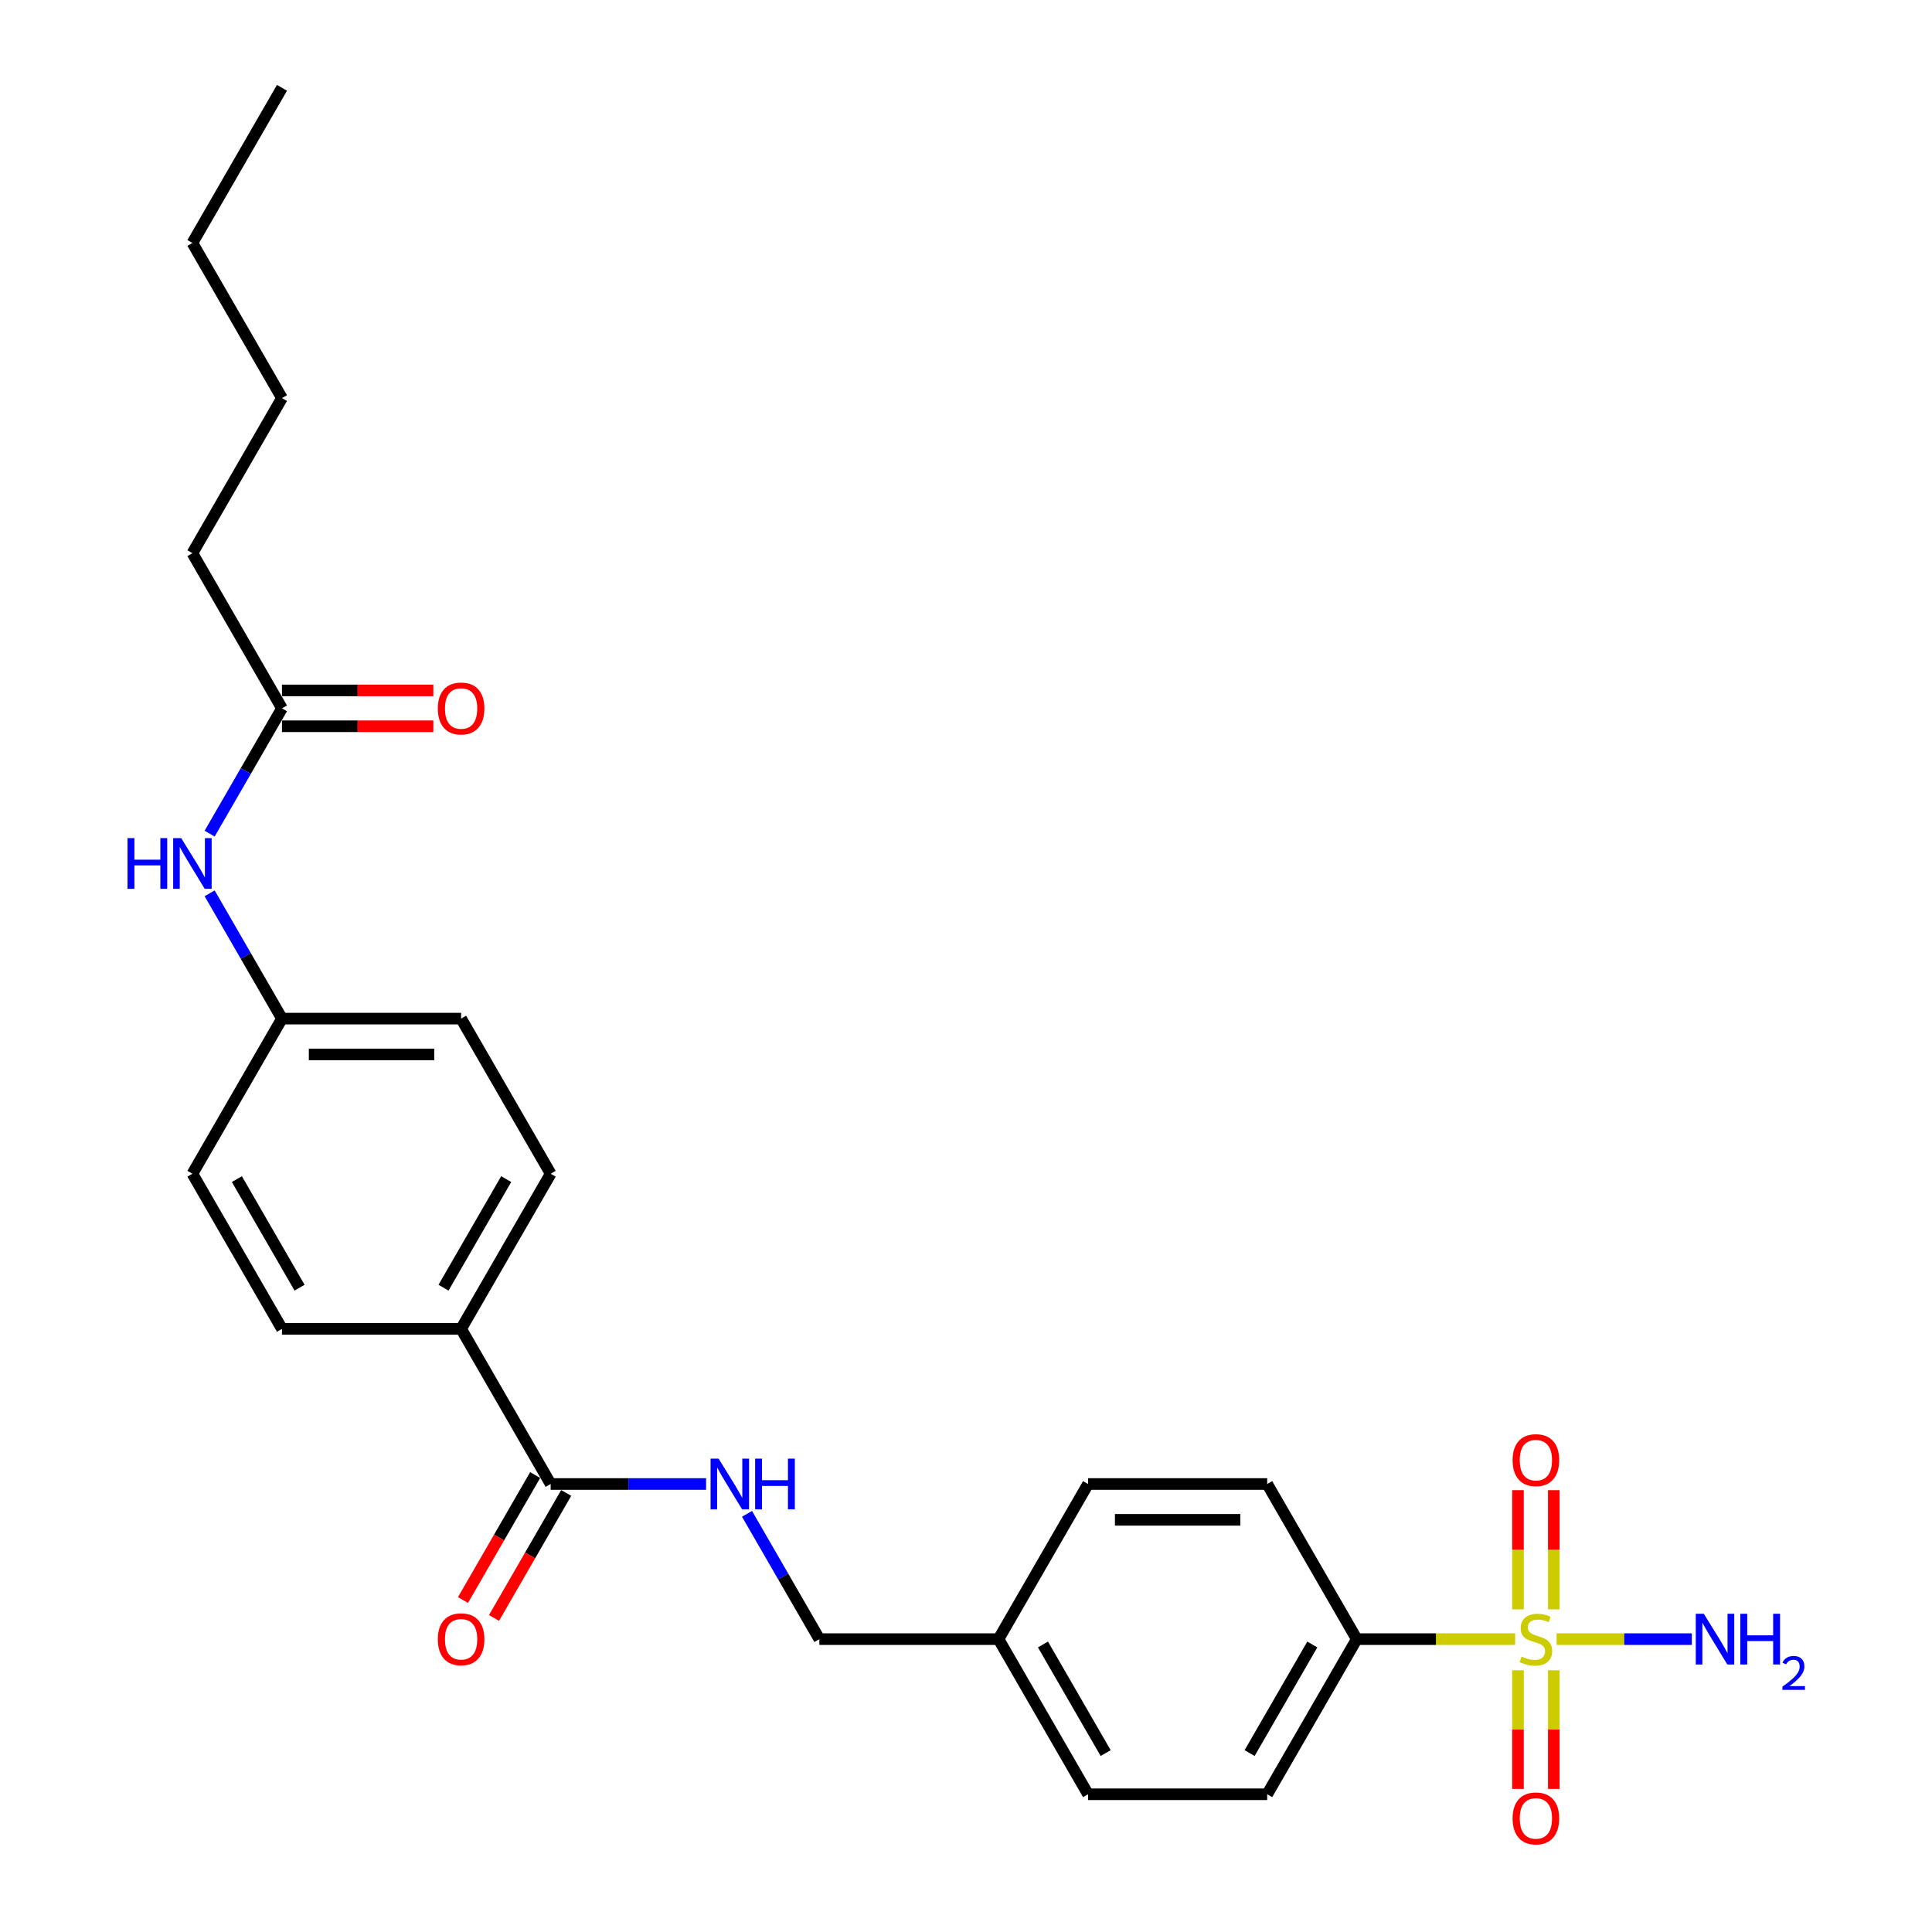 <?xml version='1.0' encoding='iso-8859-1'?>
<svg version='1.1' baseProfile='full'
              xmlns='http://www.w3.org/2000/svg'
                      xmlns:rdkit='http://www.rdkit.org/xml'
                      xmlns:xlink='http://www.w3.org/1999/xlink'
                  xml:space='preserve'
width='1000px' height='1000px' viewBox='0 0 1000 1000'>
<!-- END OF HEADER -->
<rect style='opacity:1.0;fill:#FFFFFF;stroke:none' width='1000' height='1000' x='0' y='0'> </rect>
<path class='bond-0' d='M 784.237,848.413 L 743.246,848.413' style='fill:none;fill-rule:evenodd;stroke:#CCCC00;stroke-width:6px;stroke-linecap:butt;stroke-linejoin:miter;stroke-opacity:1' />
<path class='bond-0' d='M 743.246,848.413 L 702.256,848.413' style='fill:none;fill-rule:evenodd;stroke:#000000;stroke-width:6px;stroke-linecap:butt;stroke-linejoin:miter;stroke-opacity:1' />
<path class='bond-1' d='M 785.701,864.527 L 785.701,895.232' style='fill:none;fill-rule:evenodd;stroke:#CCCC00;stroke-width:6px;stroke-linecap:butt;stroke-linejoin:miter;stroke-opacity:1' />
<path class='bond-1' d='M 785.701,895.232 L 785.701,925.938' style='fill:none;fill-rule:evenodd;stroke:#FF0000;stroke-width:6px;stroke-linecap:butt;stroke-linejoin:miter;stroke-opacity:1' />
<path class='bond-1' d='M 804.245,864.527 L 804.245,895.232' style='fill:none;fill-rule:evenodd;stroke:#CCCC00;stroke-width:6px;stroke-linecap:butt;stroke-linejoin:miter;stroke-opacity:1' />
<path class='bond-1' d='M 804.245,895.232 L 804.245,925.938' style='fill:none;fill-rule:evenodd;stroke:#FF0000;stroke-width:6px;stroke-linecap:butt;stroke-linejoin:miter;stroke-opacity:1' />
<path class='bond-2' d='M 804.245,833.003 L 804.245,802.158' style='fill:none;fill-rule:evenodd;stroke:#CCCC00;stroke-width:6px;stroke-linecap:butt;stroke-linejoin:miter;stroke-opacity:1' />
<path class='bond-2' d='M 804.245,802.158 L 804.245,771.313' style='fill:none;fill-rule:evenodd;stroke:#FF0000;stroke-width:6px;stroke-linecap:butt;stroke-linejoin:miter;stroke-opacity:1' />
<path class='bond-2' d='M 785.701,833.003 L 785.701,802.158' style='fill:none;fill-rule:evenodd;stroke:#CCCC00;stroke-width:6px;stroke-linecap:butt;stroke-linejoin:miter;stroke-opacity:1' />
<path class='bond-2' d='M 785.701,802.158 L 785.701,771.313' style='fill:none;fill-rule:evenodd;stroke:#FF0000;stroke-width:6px;stroke-linecap:butt;stroke-linejoin:miter;stroke-opacity:1' />
<path class='bond-3' d='M 805.71,848.413 L 840.697,848.413' style='fill:none;fill-rule:evenodd;stroke:#CCCC00;stroke-width:6px;stroke-linecap:butt;stroke-linejoin:miter;stroke-opacity:1' />
<path class='bond-3' d='M 840.697,848.413 L 875.683,848.413' style='fill:none;fill-rule:evenodd;stroke:#0000FF;stroke-width:6px;stroke-linecap:butt;stroke-linejoin:miter;stroke-opacity:1' />
<path class='bond-4' d='M 285.026,768.117 L 325.247,768.117' style='fill:none;fill-rule:evenodd;stroke:#000000;stroke-width:6px;stroke-linecap:butt;stroke-linejoin:miter;stroke-opacity:1' />
<path class='bond-4' d='M 325.247,768.117 L 365.468,768.117' style='fill:none;fill-rule:evenodd;stroke:#0000FF;stroke-width:6px;stroke-linecap:butt;stroke-linejoin:miter;stroke-opacity:1' />
<path class='bond-5' d='M 285.026,768.117 L 238.668,687.821' style='fill:none;fill-rule:evenodd;stroke:#000000;stroke-width:6px;stroke-linecap:butt;stroke-linejoin:miter;stroke-opacity:1' />
<path class='bond-6' d='M 276.997,763.481 L 258.319,795.831' style='fill:none;fill-rule:evenodd;stroke:#000000;stroke-width:6px;stroke-linecap:butt;stroke-linejoin:miter;stroke-opacity:1' />
<path class='bond-6' d='M 258.319,795.831 L 239.642,828.182' style='fill:none;fill-rule:evenodd;stroke:#FF0000;stroke-width:6px;stroke-linecap:butt;stroke-linejoin:miter;stroke-opacity:1' />
<path class='bond-6' d='M 293.056,772.753 L 274.378,805.103' style='fill:none;fill-rule:evenodd;stroke:#000000;stroke-width:6px;stroke-linecap:butt;stroke-linejoin:miter;stroke-opacity:1' />
<path class='bond-6' d='M 274.378,805.103 L 255.701,837.453' style='fill:none;fill-rule:evenodd;stroke:#FF0000;stroke-width:6px;stroke-linecap:butt;stroke-linejoin:miter;stroke-opacity:1' />
<path class='bond-7' d='M 702.256,848.413 L 655.897,928.708' style='fill:none;fill-rule:evenodd;stroke:#000000;stroke-width:6px;stroke-linecap:butt;stroke-linejoin:miter;stroke-opacity:1' />
<path class='bond-7' d='M 679.243,851.185 L 646.791,907.392' style='fill:none;fill-rule:evenodd;stroke:#000000;stroke-width:6px;stroke-linecap:butt;stroke-linejoin:miter;stroke-opacity:1' />
<path class='bond-8' d='M 702.256,848.413 L 655.897,768.117' style='fill:none;fill-rule:evenodd;stroke:#000000;stroke-width:6px;stroke-linecap:butt;stroke-linejoin:miter;stroke-opacity:1' />
<path class='bond-9' d='M 386.662,783.564 L 405.382,815.988' style='fill:none;fill-rule:evenodd;stroke:#0000FF;stroke-width:6px;stroke-linecap:butt;stroke-linejoin:miter;stroke-opacity:1' />
<path class='bond-9' d='M 405.382,815.988 L 424.103,848.413' style='fill:none;fill-rule:evenodd;stroke:#000000;stroke-width:6px;stroke-linecap:butt;stroke-linejoin:miter;stroke-opacity:1' />
<path class='bond-10' d='M 145.95,366.638 L 127.23,399.062' style='fill:none;fill-rule:evenodd;stroke:#000000;stroke-width:6px;stroke-linecap:butt;stroke-linejoin:miter;stroke-opacity:1' />
<path class='bond-10' d='M 127.23,399.062 L 108.509,431.487' style='fill:none;fill-rule:evenodd;stroke:#0000FF;stroke-width:6px;stroke-linecap:butt;stroke-linejoin:miter;stroke-opacity:1' />
<path class='bond-11' d='M 145.95,375.91 L 185.123,375.91' style='fill:none;fill-rule:evenodd;stroke:#000000;stroke-width:6px;stroke-linecap:butt;stroke-linejoin:miter;stroke-opacity:1' />
<path class='bond-11' d='M 185.123,375.91 L 224.296,375.91' style='fill:none;fill-rule:evenodd;stroke:#FF0000;stroke-width:6px;stroke-linecap:butt;stroke-linejoin:miter;stroke-opacity:1' />
<path class='bond-11' d='M 145.95,357.366 L 185.123,357.366' style='fill:none;fill-rule:evenodd;stroke:#000000;stroke-width:6px;stroke-linecap:butt;stroke-linejoin:miter;stroke-opacity:1' />
<path class='bond-11' d='M 185.123,357.366 L 224.296,357.366' style='fill:none;fill-rule:evenodd;stroke:#FF0000;stroke-width:6px;stroke-linecap:butt;stroke-linejoin:miter;stroke-opacity:1' />
<path class='bond-12' d='M 145.95,366.638 L 99.591,286.342' style='fill:none;fill-rule:evenodd;stroke:#000000;stroke-width:6px;stroke-linecap:butt;stroke-linejoin:miter;stroke-opacity:1' />
<path class='bond-13' d='M 238.668,687.821 L 285.026,607.525' style='fill:none;fill-rule:evenodd;stroke:#000000;stroke-width:6px;stroke-linecap:butt;stroke-linejoin:miter;stroke-opacity:1' />
<path class='bond-13' d='M 229.562,666.505 L 262.013,610.298' style='fill:none;fill-rule:evenodd;stroke:#000000;stroke-width:6px;stroke-linecap:butt;stroke-linejoin:miter;stroke-opacity:1' />
<path class='bond-14' d='M 238.668,687.821 L 145.95,687.821' style='fill:none;fill-rule:evenodd;stroke:#000000;stroke-width:6px;stroke-linecap:butt;stroke-linejoin:miter;stroke-opacity:1' />
<path class='bond-15' d='M 108.509,462.38 L 127.23,494.805' style='fill:none;fill-rule:evenodd;stroke:#0000FF;stroke-width:6px;stroke-linecap:butt;stroke-linejoin:miter;stroke-opacity:1' />
<path class='bond-15' d='M 127.23,494.805 L 145.95,527.229' style='fill:none;fill-rule:evenodd;stroke:#000000;stroke-width:6px;stroke-linecap:butt;stroke-linejoin:miter;stroke-opacity:1' />
<path class='bond-16' d='M 655.897,928.708 L 563.179,928.708' style='fill:none;fill-rule:evenodd;stroke:#000000;stroke-width:6px;stroke-linecap:butt;stroke-linejoin:miter;stroke-opacity:1' />
<path class='bond-17' d='M 655.897,768.117 L 563.179,768.117' style='fill:none;fill-rule:evenodd;stroke:#000000;stroke-width:6px;stroke-linecap:butt;stroke-linejoin:miter;stroke-opacity:1' />
<path class='bond-17' d='M 641.989,786.66 L 577.087,786.66' style='fill:none;fill-rule:evenodd;stroke:#000000;stroke-width:6px;stroke-linecap:butt;stroke-linejoin:miter;stroke-opacity:1' />
<path class='bond-18' d='M 285.026,607.525 L 238.668,527.229' style='fill:none;fill-rule:evenodd;stroke:#000000;stroke-width:6px;stroke-linecap:butt;stroke-linejoin:miter;stroke-opacity:1' />
<path class='bond-19' d='M 145.95,687.821 L 99.591,607.525' style='fill:none;fill-rule:evenodd;stroke:#000000;stroke-width:6px;stroke-linecap:butt;stroke-linejoin:miter;stroke-opacity:1' />
<path class='bond-19' d='M 155.055,666.505 L 122.604,610.298' style='fill:none;fill-rule:evenodd;stroke:#000000;stroke-width:6px;stroke-linecap:butt;stroke-linejoin:miter;stroke-opacity:1' />
<path class='bond-20' d='M 145.95,527.229 L 99.591,607.525' style='fill:none;fill-rule:evenodd;stroke:#000000;stroke-width:6px;stroke-linecap:butt;stroke-linejoin:miter;stroke-opacity:1' />
<path class='bond-21' d='M 145.95,527.229 L 238.668,527.229' style='fill:none;fill-rule:evenodd;stroke:#000000;stroke-width:6px;stroke-linecap:butt;stroke-linejoin:miter;stroke-opacity:1' />
<path class='bond-21' d='M 159.858,545.773 L 224.76,545.773' style='fill:none;fill-rule:evenodd;stroke:#000000;stroke-width:6px;stroke-linecap:butt;stroke-linejoin:miter;stroke-opacity:1' />
<path class='bond-22' d='M 424.103,848.413 L 516.82,848.413' style='fill:none;fill-rule:evenodd;stroke:#000000;stroke-width:6px;stroke-linecap:butt;stroke-linejoin:miter;stroke-opacity:1' />
<path class='bond-23' d='M 516.82,848.413 L 563.179,768.117' style='fill:none;fill-rule:evenodd;stroke:#000000;stroke-width:6px;stroke-linecap:butt;stroke-linejoin:miter;stroke-opacity:1' />
<path class='bond-24' d='M 516.82,848.413 L 563.179,928.708' style='fill:none;fill-rule:evenodd;stroke:#000000;stroke-width:6px;stroke-linecap:butt;stroke-linejoin:miter;stroke-opacity:1' />
<path class='bond-24' d='M 539.833,851.185 L 572.285,907.392' style='fill:none;fill-rule:evenodd;stroke:#000000;stroke-width:6px;stroke-linecap:butt;stroke-linejoin:miter;stroke-opacity:1' />
<path class='bond-25' d='M 99.591,286.342 L 145.95,206.046' style='fill:none;fill-rule:evenodd;stroke:#000000;stroke-width:6px;stroke-linecap:butt;stroke-linejoin:miter;stroke-opacity:1' />
<path class='bond-26' d='M 145.95,206.046 L 99.591,125.75' style='fill:none;fill-rule:evenodd;stroke:#000000;stroke-width:6px;stroke-linecap:butt;stroke-linejoin:miter;stroke-opacity:1' />
<path class='bond-27' d='M 99.591,125.75 L 145.95,45.455' style='fill:none;fill-rule:evenodd;stroke:#000000;stroke-width:6px;stroke-linecap:butt;stroke-linejoin:miter;stroke-opacity:1' />
<path  class='atom-0' d='M 787.556 857.425
Q 787.853 857.536, 789.076 858.055
Q 790.3 858.574, 791.635 858.908
Q 793.008 859.205, 794.343 859.205
Q 796.828 859.205, 798.274 858.018
Q 799.72 856.794, 799.72 854.68
Q 799.72 853.234, 798.979 852.344
Q 798.274 851.454, 797.161 850.972
Q 796.049 850.489, 794.194 849.933
Q 791.858 849.228, 790.449 848.561
Q 789.076 847.893, 788.075 846.484
Q 787.111 845.075, 787.111 842.701
Q 787.111 839.4, 789.336 837.361
Q 791.598 835.321, 796.049 835.321
Q 799.09 835.321, 802.539 836.767
L 801.686 839.623
Q 798.534 838.325, 796.16 838.325
Q 793.601 838.325, 792.192 839.4
Q 790.782 840.439, 790.819 842.256
Q 790.819 843.665, 791.524 844.518
Q 792.266 845.371, 793.304 845.854
Q 794.38 846.336, 796.16 846.892
Q 798.534 847.634, 799.943 848.375
Q 801.352 849.117, 802.354 850.638
Q 803.392 852.121, 803.392 854.68
Q 803.392 858.315, 800.944 860.28
Q 798.534 862.209, 794.491 862.209
Q 792.155 862.209, 790.374 861.69
Q 788.631 861.208, 786.554 860.355
L 787.556 857.425
' fill='#CCCC00'/>
<path  class='atom-3' d='M 371.94 754.988
L 380.544 768.896
Q 381.397 770.268, 382.769 772.753
Q 384.142 775.237, 384.216 775.386
L 384.216 754.988
L 387.702 754.988
L 387.702 781.246
L 384.104 781.246
L 374.87 766.04
Q 373.794 764.26, 372.645 762.22
Q 371.532 760.18, 371.198 759.55
L 371.198 781.246
L 367.786 781.246
L 367.786 754.988
L 371.94 754.988
' fill='#0000FF'/>
<path  class='atom-3' d='M 390.854 754.988
L 394.415 754.988
L 394.415 766.151
L 407.84 766.151
L 407.84 754.988
L 411.4 754.988
L 411.4 781.246
L 407.84 781.246
L 407.84 769.118
L 394.415 769.118
L 394.415 781.246
L 390.854 781.246
L 390.854 754.988
' fill='#0000FF'/>
<path  class='atom-4' d='M 782.92 941.204
Q 782.92 934.9, 786.035 931.376
Q 789.151 927.853, 794.973 927.853
Q 800.796 927.853, 803.911 931.376
Q 807.027 934.9, 807.027 941.204
Q 807.027 947.583, 803.874 951.218
Q 800.722 954.815, 794.973 954.815
Q 789.188 954.815, 786.035 951.218
Q 782.92 947.62, 782.92 941.204
M 794.973 951.848
Q 798.979 951.848, 801.13 949.178
Q 803.318 946.471, 803.318 941.204
Q 803.318 936.049, 801.13 933.453
Q 798.979 930.82, 794.973 930.82
Q 790.968 930.82, 788.78 933.416
Q 786.629 936.012, 786.629 941.204
Q 786.629 946.508, 788.78 949.178
Q 790.968 951.848, 794.973 951.848
' fill='#FF0000'/>
<path  class='atom-5' d='M 782.92 755.769
Q 782.92 749.464, 786.035 745.941
Q 789.151 742.418, 794.973 742.418
Q 800.796 742.418, 803.911 745.941
Q 807.027 749.464, 807.027 755.769
Q 807.027 762.148, 803.874 765.783
Q 800.722 769.38, 794.973 769.38
Q 789.188 769.38, 786.035 765.783
Q 782.92 762.185, 782.92 755.769
M 794.973 766.413
Q 798.979 766.413, 801.13 763.743
Q 803.318 761.035, 803.318 755.769
Q 803.318 750.614, 801.13 748.018
Q 798.979 745.385, 794.973 745.385
Q 790.968 745.385, 788.78 747.981
Q 786.629 750.577, 786.629 755.769
Q 786.629 761.073, 788.78 763.743
Q 790.968 766.413, 794.973 766.413
' fill='#FF0000'/>
<path  class='atom-8' d='M 66.009 433.805
L 69.569 433.805
L 69.569 444.968
L 82.995 444.968
L 82.995 433.805
L 86.555 433.805
L 86.555 460.062
L 82.995 460.062
L 82.995 447.935
L 69.569 447.935
L 69.569 460.062
L 66.009 460.062
L 66.009 433.805
' fill='#0000FF'/>
<path  class='atom-8' d='M 93.787 433.805
L 102.391 447.712
Q 103.244 449.085, 104.616 451.569
Q 105.989 454.054, 106.063 454.203
L 106.063 433.805
L 109.549 433.805
L 109.549 460.062
L 105.952 460.062
L 96.717 444.857
Q 95.641 443.076, 94.492 441.037
Q 93.379 438.997, 93.045 438.366
L 93.045 460.062
L 89.633 460.062
L 89.633 433.805
L 93.787 433.805
' fill='#0000FF'/>
<path  class='atom-9' d='M 881.887 835.284
L 890.491 849.191
Q 891.344 850.564, 892.716 853.048
Q 894.088 855.533, 894.163 855.682
L 894.163 835.284
L 897.649 835.284
L 897.649 861.541
L 894.051 861.541
L 884.817 846.336
Q 883.741 844.555, 882.591 842.516
Q 881.479 840.476, 881.145 839.845
L 881.145 861.541
L 877.733 861.541
L 877.733 835.284
L 881.887 835.284
' fill='#0000FF'/>
<path  class='atom-9' d='M 900.801 835.284
L 904.361 835.284
L 904.361 846.447
L 917.787 846.447
L 917.787 835.284
L 921.347 835.284
L 921.347 861.541
L 917.787 861.541
L 917.787 849.414
L 904.361 849.414
L 904.361 861.541
L 900.801 861.541
L 900.801 835.284
' fill='#0000FF'/>
<path  class='atom-9' d='M 922.62 860.62
Q 923.257 858.98, 924.774 858.074
Q 926.292 857.144, 928.397 857.144
Q 931.016 857.144, 932.485 858.564
Q 933.953 859.984, 933.953 862.505
Q 933.953 865.075, 932.044 867.474
Q 930.159 869.873, 926.243 872.712
L 934.247 872.712
L 934.247 874.67
L 922.571 874.67
L 922.571 873.03
Q 925.802 870.729, 927.711 869.016
Q 929.645 867.302, 930.575 865.76
Q 931.505 864.218, 931.505 862.627
Q 931.505 860.963, 930.673 860.033
Q 929.841 859.103, 928.397 859.103
Q 927.002 859.103, 926.071 859.665
Q 925.141 860.228, 924.48 861.477
L 922.62 860.62
' fill='#0000FF'/>
<path  class='atom-10' d='M 226.614 848.487
Q 226.614 842.182, 229.73 838.659
Q 232.845 835.135, 238.668 835.135
Q 244.49 835.135, 247.606 838.659
Q 250.721 842.182, 250.721 848.487
Q 250.721 854.866, 247.568 858.5
Q 244.416 862.098, 238.668 862.098
Q 232.882 862.098, 229.73 858.5
Q 226.614 854.903, 226.614 848.487
M 238.668 859.131
Q 242.673 859.131, 244.824 856.46
Q 247.012 853.753, 247.012 848.487
Q 247.012 843.332, 244.824 840.736
Q 242.673 838.102, 238.668 838.102
Q 234.662 838.102, 232.474 840.698
Q 230.323 843.295, 230.323 848.487
Q 230.323 853.79, 232.474 856.46
Q 234.662 859.131, 238.668 859.131
' fill='#FF0000'/>
<path  class='atom-11' d='M 226.614 366.712
Q 226.614 360.407, 229.73 356.884
Q 232.845 353.361, 238.668 353.361
Q 244.49 353.361, 247.606 356.884
Q 250.721 360.407, 250.721 366.712
Q 250.721 373.091, 247.568 376.725
Q 244.416 380.323, 238.668 380.323
Q 232.882 380.323, 229.73 376.725
Q 226.614 373.128, 226.614 366.712
M 238.668 377.356
Q 242.673 377.356, 244.824 374.686
Q 247.012 371.978, 247.012 366.712
Q 247.012 361.557, 244.824 358.961
Q 242.673 356.328, 238.668 356.328
Q 234.662 356.328, 232.474 358.924
Q 230.323 361.52, 230.323 366.712
Q 230.323 372.015, 232.474 374.686
Q 234.662 377.356, 238.668 377.356
' fill='#FF0000'/>
</svg>
